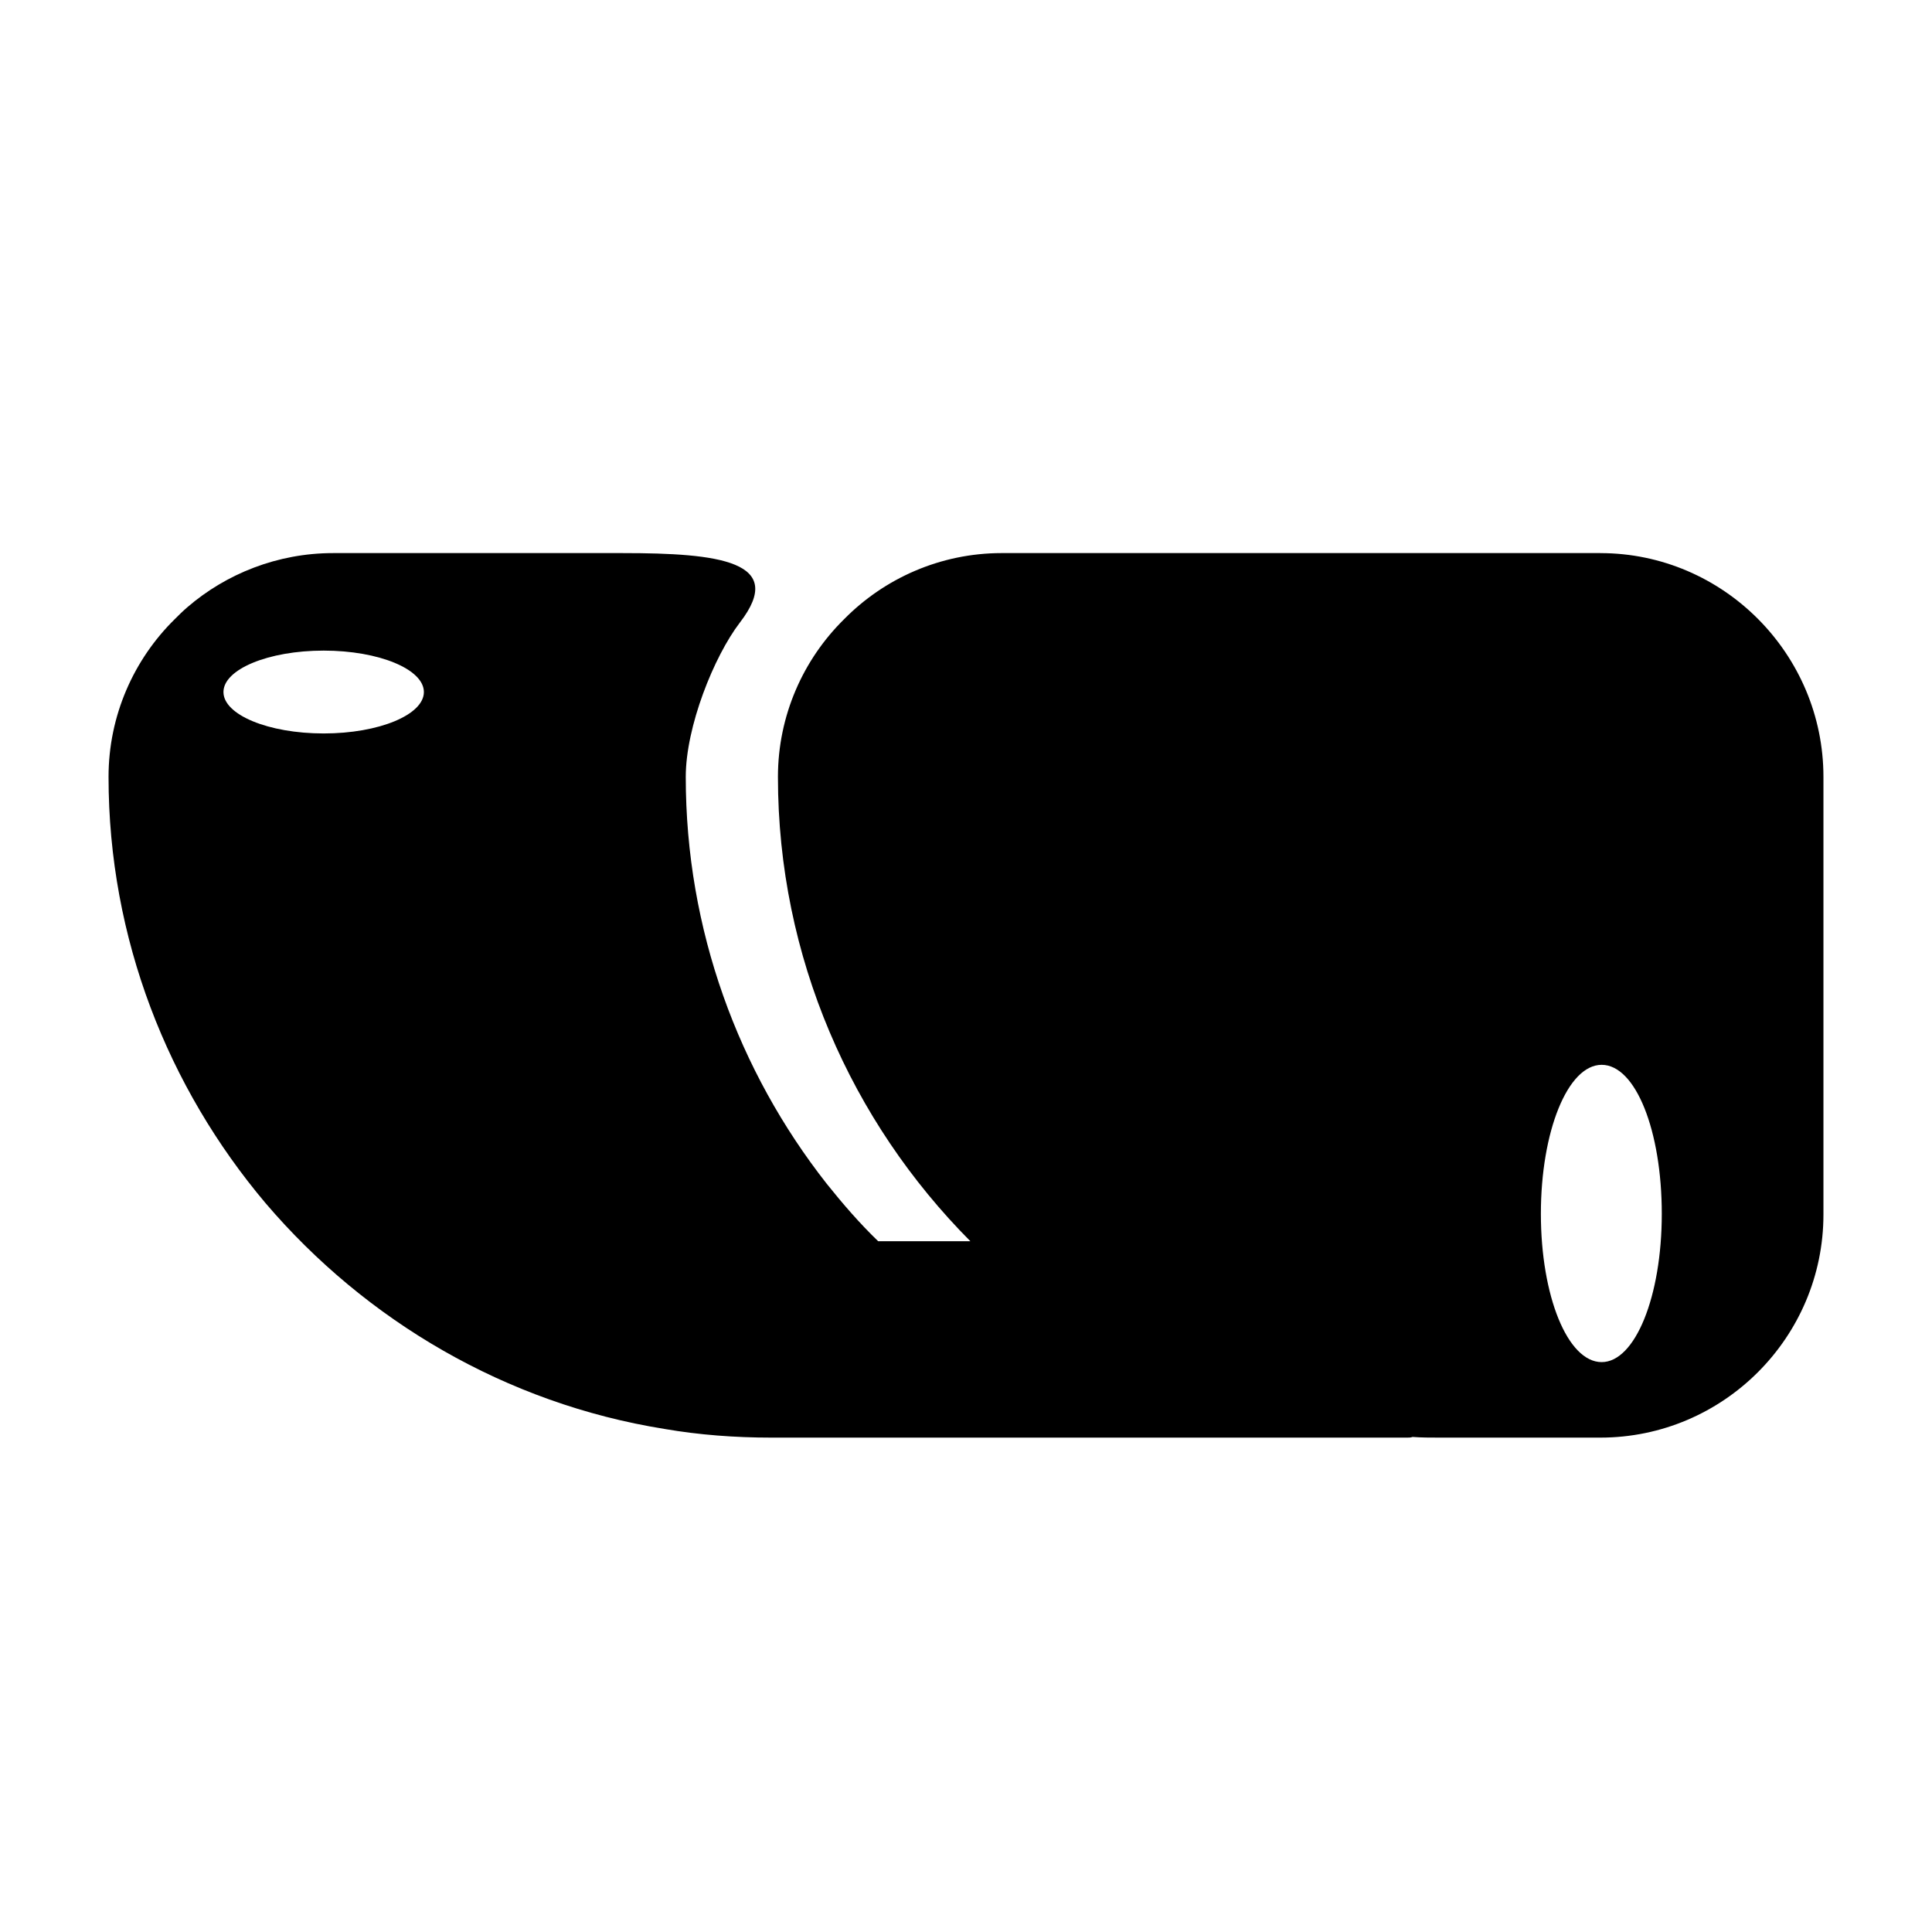 <svg viewBox="0 0 2000 2000" version="1.1" xmlns="http://www.w3.org/2000/svg" id="Layer_1">
  
  <path d="M1656.67,572.55h-619.66c-63.62,0-121.72,26.28-163.22,68.47-42.17,41.49-68.47,99.59-68.47,163.22,0,186.73,76.08,356.86,199.18,480.65h-95.44c-19.35-18.67-36.65-38.73-53.25-59.47-91.28-116.18-145.92-262.79-145.92-421.18,0-51.86,29.04-124.48,56.02-159.76,49.1-63.62-22.13-71.92-121.03-71.92h-300.14c-57.4,0-110.66,21.43-150.76,56.02-4.84,4.15-9,8.3-13.15,12.45-42.19,41.49-68.47,99.59-68.47,163.22,0,167.37,61.55,321.59,162.52,441.22,103.74,121.72,248.97,207.47,412.86,233.75,35.97,6.22,73.31,9,110.66,9h658.37c2.08,0,3.46,0,5.53-.69,9,.69,18.67.69,27.67.69h166.66c127.26,0,230.99-103.74,230.99-230.99v-452.98c0-127.25-103.74-231.67-230.99-231.67h.03ZM335.06,759.27c-57.4,0-103.74-19.37-103.74-42.88s46.34-42.88,103.74-42.88,103.74,19.37,103.74,42.88-46.34,42.88-103.74,42.88ZM1658.04,1410.05c-35.28,0-62.93-68.47-62.93-153.53s27.67-154.22,62.93-154.22,62.23,68.47,62.23,154.22-27.65,153.53-62.23,153.53Z"></path>
</svg>